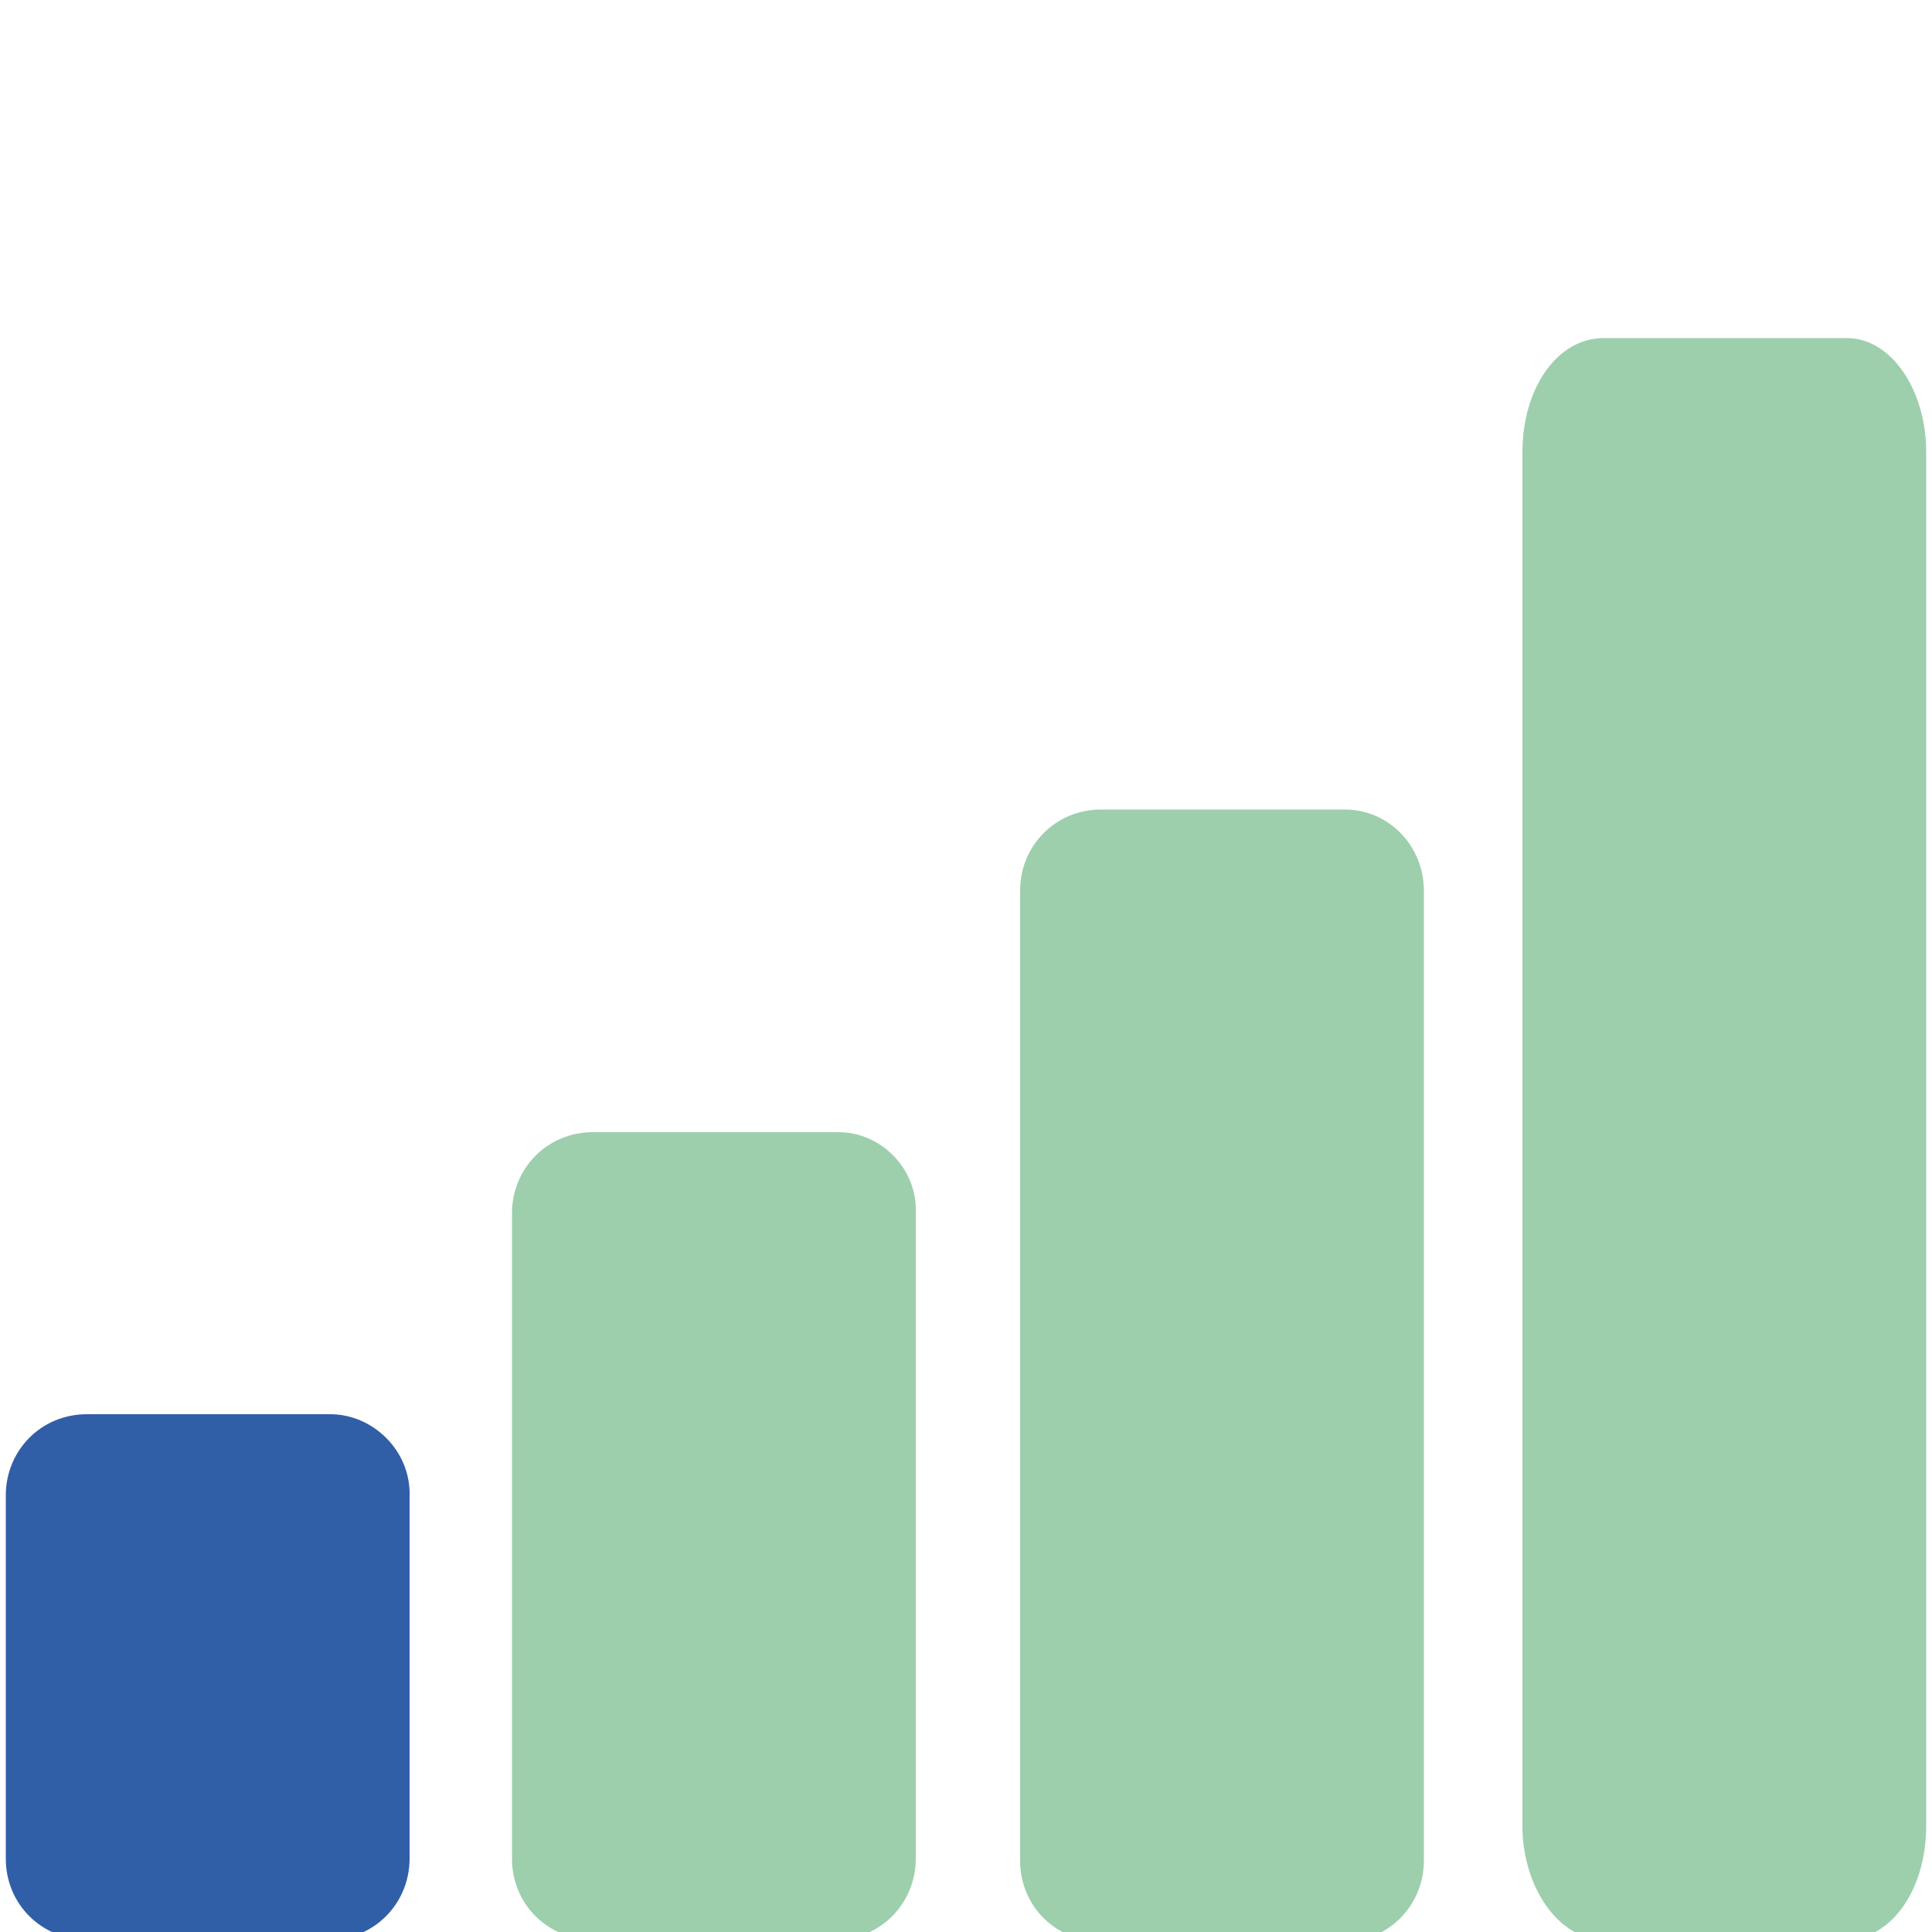 <?xml version="1.0" encoding="utf-8"?>
<!-- Generator: Adobe Illustrator 23.0.6, SVG Export Plug-In . SVG Version: 6.00 Build 0)  -->
<svg version="1.1" id="Laag_1" xmlns="http://www.w3.org/2000/svg" xmlns:xlink="http://www.w3.org/1999/xlink" x="0px" y="0px"
	 viewBox="0 0 100 100" style="enable-background:new 0 0 100 100;" xml:space="preserve">
<style type="text/css">
	.st0{fill:#305FA8;}
	.st1{fill:#9DCFAD;}
</style>
<g>
	<path class="st0" d="M17.1,73.2H4.5c-2.4,0-4.2,1.9-4.2,4.2v18.8c0,2.4,1.9,4.2,4.2,4.2H17c2.4,0,4.2-1.9,4.2-4.2V77.5
		C21.3,75.1,19.3,73.2,17.1,73.2z"/>
	<path class="st1" d="M43.4,58.6H30.7c-2.4,0-4.2,1.9-4.2,4.2v33.4c0,2.4,1.9,4.2,4.2,4.2h12.5c2.4,0,4.2-1.9,4.2-4.2V62.8
		C47.5,60.5,45.6,58.6,43.4,58.6z"/>
	<path class="st1" d="M69.6,41.9H57c-2.4,0-4.2,1.9-4.2,4.2v50.2c0,2.4,1.9,4.2,4.2,4.2h12.5c2.4,0,4.2-1.9,4.2-4.2V46.1
		C73.7,43.8,71.9,41.9,69.6,41.9z"/>
	<path class="st1" d="M95.6,17.5H83c-2.4,0-4.2,2.6-4.2,5.9v71.1c0,3.2,1.9,5.9,4.2,5.9h12.5c2.4,0,4.2-2.6,4.2-5.9V23.4
		C99.7,20.2,97.9,17.5,95.6,17.5z"/>
</g>
</svg>

